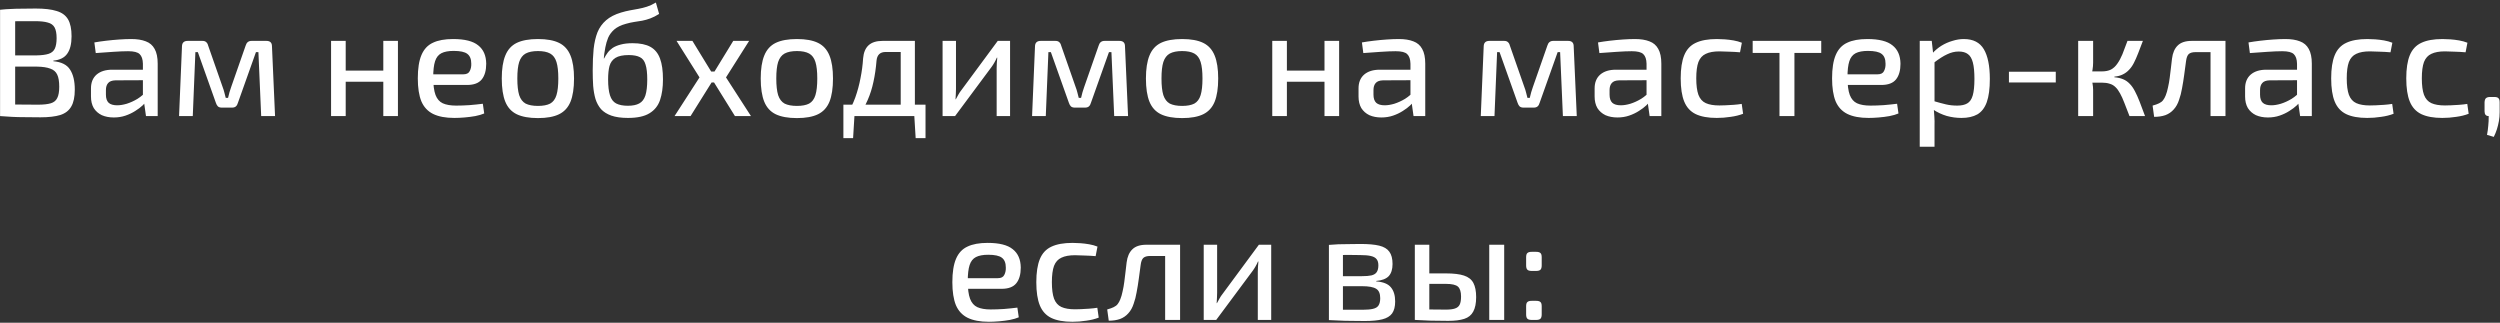 <?xml version="1.0" encoding="UTF-8"?> <svg xmlns="http://www.w3.org/2000/svg" width="883" height="114" viewBox="0 0 883 114" fill="none"><rect x="0" y="0" width="883" height="114" fill="#333333" stroke="none"/> <path d="M12.594 3.014C15.714 3.014 18.181 3.304 19.995 3.885C21.846 4.429 23.188 5.408 24.023 6.823C24.857 8.238 25.274 10.234 25.274 12.81C25.274 15.495 24.766 17.544 23.75 18.959C22.771 20.374 21.138 21.191 18.852 21.408V21.626C21.682 21.88 23.642 22.86 24.73 24.565C25.855 26.27 26.417 28.628 26.417 31.64C26.417 34.215 26 36.211 25.165 37.626C24.367 39.041 23.079 40.039 21.301 40.619C19.524 41.163 17.183 41.435 14.281 41.435C12.104 41.435 10.218 41.417 8.621 41.381C7.025 41.381 5.555 41.345 4.213 41.272C2.871 41.2 1.474 41.109 0.023 41L0.785 36.81C1.619 36.846 3.161 36.882 5.41 36.918C7.696 36.955 10.363 36.973 13.41 36.973C15.333 36.973 16.839 36.81 17.927 36.483C19.016 36.157 19.778 35.54 20.213 34.633C20.685 33.726 20.921 32.401 20.921 30.66C20.921 28.773 20.685 27.34 20.213 26.361C19.741 25.345 18.925 24.637 17.764 24.238C16.639 23.803 15.079 23.567 13.084 23.531H0.73V19.558H13.029C14.771 19.522 16.149 19.34 17.165 19.014C18.181 18.687 18.907 18.089 19.342 17.218C19.778 16.311 19.995 15.059 19.995 13.463C19.995 11.83 19.759 10.578 19.288 9.708C18.816 8.837 18.018 8.256 16.893 7.966C15.805 7.64 14.281 7.476 12.322 7.476C10.508 7.476 8.875 7.476 7.424 7.476C6.009 7.476 4.739 7.495 3.614 7.531C2.526 7.531 1.583 7.567 0.785 7.64L0.023 3.449C1.329 3.304 2.562 3.213 3.723 3.177C4.921 3.105 6.227 3.068 7.642 3.068C9.057 3.032 10.707 3.014 12.594 3.014ZM5.356 3.449V41H0.023V3.449H5.356ZM46.391 13.789C48.423 13.789 50.128 14.061 51.507 14.606C52.885 15.114 53.919 16.002 54.609 17.272C55.334 18.542 55.697 20.284 55.697 22.497V41H51.561L50.745 35.231L50.473 34.578V22.497C50.436 20.937 50.055 19.812 49.33 19.123C48.64 18.433 47.28 18.089 45.248 18.089C43.833 18.089 42.074 18.161 39.969 18.306C37.901 18.451 35.851 18.596 33.82 18.742L33.33 14.987C34.563 14.769 35.942 14.569 37.466 14.388C38.99 14.207 40.532 14.061 42.092 13.953C43.652 13.844 45.085 13.789 46.391 13.789ZM53.303 24.619L53.248 28.32L40.785 28.374C39.552 28.41 38.681 28.737 38.173 29.354C37.665 29.934 37.411 30.751 37.411 31.803V33.435C37.411 34.742 37.738 35.703 38.391 36.32C39.044 36.9 40.042 37.191 41.384 37.191C42.4 37.191 43.525 37.009 44.758 36.646C46.028 36.247 47.298 35.667 48.568 34.905C49.838 34.107 50.98 33.109 51.996 31.912V35.34C51.67 35.848 51.144 36.465 50.418 37.191C49.693 37.88 48.804 38.551 47.752 39.204C46.736 39.857 45.593 40.401 44.323 40.837C43.053 41.272 41.674 41.49 40.187 41.49C38.591 41.49 37.176 41.218 35.942 40.673C34.745 40.093 33.801 39.258 33.112 38.17C32.459 37.045 32.133 35.685 32.133 34.089V31.204C32.133 29.136 32.786 27.522 34.092 26.361C35.434 25.2 37.284 24.619 39.643 24.619H53.303ZM94.1 14.442C95.406 14.442 96.059 15.077 96.059 16.347L97.148 41H92.25L91.27 18.415H90.4L84.032 36.32C83.887 36.864 83.651 37.281 83.325 37.572C82.998 37.862 82.545 38.007 81.964 38.007H78.318C77.737 38.007 77.284 37.862 76.957 37.572C76.667 37.281 76.431 36.864 76.25 36.32L69.883 18.415H69.012L68.087 41H63.243L64.277 16.347C64.314 15.077 64.985 14.442 66.291 14.442H71.515C72.096 14.442 72.531 14.588 72.822 14.878C73.148 15.132 73.384 15.549 73.529 16.129L78.645 30.769C78.898 31.422 79.098 32.057 79.243 32.673C79.425 33.29 79.588 33.925 79.733 34.578H80.549C80.731 33.889 80.894 33.236 81.039 32.619C81.221 32.002 81.42 31.386 81.638 30.769L86.753 16.129C87.08 15.005 87.769 14.442 88.821 14.442H94.1ZM122.103 14.442V41H116.933V14.442H122.103ZM135.872 24.946V28.864H121.777V24.946H135.872ZM140.552 14.442V41H135.382V14.442H140.552ZM160.032 13.789C164.132 13.789 167.088 14.533 168.902 16.021C170.753 17.472 171.696 19.631 171.732 22.497C171.732 24.891 171.206 26.742 170.154 28.048C169.102 29.354 167.379 30.007 164.984 30.007H149.583V26.252H163.624C164.785 26.252 165.547 25.871 165.909 25.109C166.308 24.347 166.49 23.476 166.454 22.497C166.454 20.864 165.982 19.703 165.039 19.014C164.132 18.324 162.535 17.98 160.249 17.98C158.399 17.98 156.948 18.252 155.896 18.796C154.844 19.34 154.1 20.284 153.665 21.626C153.229 22.968 153.011 24.855 153.011 27.286C153.011 30.007 153.284 32.093 153.828 33.544C154.372 34.959 155.225 35.939 156.386 36.483C157.583 37.027 159.161 37.299 161.12 37.299C162.535 37.299 164.095 37.245 165.8 37.136C167.542 36.991 169.12 36.828 170.535 36.646L171.025 40.075C170.19 40.438 169.138 40.746 167.868 41C166.635 41.218 165.365 41.381 164.059 41.49C162.753 41.599 161.556 41.653 160.467 41.653C157.383 41.653 154.88 41.181 152.957 40.238C151.07 39.295 149.692 37.807 148.821 35.776C147.987 33.708 147.569 31.005 147.569 27.667C147.569 24.184 148.005 21.426 148.875 19.395C149.746 17.363 151.089 15.93 152.903 15.095C154.717 14.225 157.093 13.789 160.032 13.789ZM190.014 13.789C193.134 13.789 195.619 14.243 197.469 15.15C199.32 16.057 200.662 17.544 201.497 19.612C202.331 21.644 202.748 24.347 202.748 27.721C202.748 31.132 202.331 33.871 201.497 35.939C200.662 37.971 199.32 39.44 197.469 40.347C195.619 41.254 193.134 41.708 190.014 41.708C186.894 41.708 184.39 41.254 182.504 40.347C180.653 39.44 179.311 37.971 178.476 35.939C177.642 33.871 177.225 31.132 177.225 27.721C177.225 24.347 177.642 21.644 178.476 19.612C179.311 17.544 180.653 16.057 182.504 15.15C184.39 14.243 186.894 13.789 190.014 13.789ZM190.014 18.034C188.2 18.034 186.748 18.324 185.66 18.905C184.608 19.485 183.846 20.483 183.374 21.898C182.939 23.277 182.721 25.218 182.721 27.721C182.721 30.225 182.939 32.184 183.374 33.599C183.846 35.014 184.608 36.011 185.66 36.592C186.748 37.136 188.2 37.408 190.014 37.408C191.828 37.408 193.261 37.136 194.313 36.592C195.365 36.011 196.109 35.014 196.544 33.599C196.98 32.184 197.197 30.225 197.197 27.721C197.197 25.218 196.98 23.277 196.544 21.898C196.109 20.483 195.365 19.485 194.313 18.905C193.261 18.324 191.828 18.034 190.014 18.034ZM231.657 0.891L232.8 4.919C231.711 5.608 230.677 6.134 229.698 6.497C228.718 6.86 227.757 7.132 226.813 7.313C225.906 7.458 224.981 7.603 224.038 7.749C223.094 7.894 222.115 8.111 221.099 8.402C219.358 8.873 217.979 9.544 216.963 10.415C215.983 11.286 215.258 12.265 214.786 13.354C214.351 14.442 214.024 15.567 213.807 16.728C213.661 17.562 213.534 18.324 213.426 19.014C213.353 19.667 213.299 20.211 213.262 20.646H213.371C213.698 19.993 214.097 19.34 214.568 18.687C215.04 18.034 215.639 17.454 216.364 16.946C217.126 16.438 218.07 16.039 219.194 15.748C220.355 15.422 221.77 15.259 223.439 15.259C226.088 15.259 228.192 15.694 229.752 16.565C231.312 17.436 232.437 18.814 233.126 20.701C233.815 22.551 234.16 25 234.16 28.048C234.16 30.878 233.815 33.308 233.126 35.34C232.437 37.372 231.185 38.932 229.371 40.02C227.593 41.109 225.072 41.653 221.806 41.653C219.448 41.653 217.489 41.381 215.929 40.837C214.405 40.292 213.19 39.531 212.283 38.551C211.412 37.535 210.759 36.338 210.324 34.959C209.924 33.581 209.652 32.039 209.507 30.333C209.398 28.628 209.344 26.814 209.344 24.891C209.344 22.061 209.453 19.522 209.671 17.272C209.924 15.023 210.378 13.064 211.031 11.395C211.72 9.726 212.736 8.311 214.079 7.15C215.421 5.989 217.181 5.082 219.358 4.429C220.446 4.102 221.48 3.848 222.46 3.667C223.475 3.486 224.473 3.304 225.453 3.123C226.469 2.941 227.484 2.687 228.5 2.361C229.516 2.034 230.568 1.544 231.657 0.891ZM222.079 19.449C220.011 19.449 218.45 19.776 217.398 20.429C216.346 21.082 215.639 22.043 215.276 23.313C214.949 24.547 214.786 26.125 214.786 28.048C214.786 30.406 215.004 32.274 215.439 33.653C215.875 35.032 216.6 35.993 217.616 36.537C218.668 37.082 220.047 37.354 221.752 37.354C223.457 37.354 224.8 37.082 225.779 36.537C226.795 35.993 227.521 35.05 227.956 33.708C228.391 32.329 228.609 30.442 228.609 28.048C228.609 25.798 228.41 24.057 228.011 22.823C227.648 21.553 226.995 20.683 226.051 20.211C225.108 19.703 223.784 19.449 222.079 19.449ZM264.589 14.442L256.425 27.34L265.242 41H259.582L251.092 27.34L258.983 14.442H264.589ZM244.561 14.442L252.453 27.34L243.908 41H238.249L247.065 27.34L238.956 14.442H244.561ZM254.847 25.272V29.136H248.697V25.272H254.847ZM281.478 13.789C284.598 13.789 287.083 14.243 288.934 15.15C290.784 16.057 292.126 17.544 292.961 19.612C293.795 21.644 294.212 24.347 294.212 27.721C294.212 31.132 293.795 33.871 292.961 35.939C292.126 37.971 290.784 39.44 288.934 40.347C287.083 41.254 284.598 41.708 281.478 41.708C278.358 41.708 275.854 41.254 273.968 40.347C272.117 39.44 270.775 37.971 269.941 35.939C269.106 33.871 268.689 31.132 268.689 27.721C268.689 24.347 269.106 21.644 269.941 19.612C270.775 17.544 272.117 16.057 273.968 15.15C275.854 14.243 278.358 13.789 281.478 13.789ZM281.478 18.034C279.664 18.034 278.213 18.324 277.124 18.905C276.072 19.485 275.31 20.483 274.838 21.898C274.403 23.277 274.185 25.218 274.185 27.721C274.185 30.225 274.403 32.184 274.838 33.599C275.31 35.014 276.072 36.011 277.124 36.592C278.213 37.136 279.664 37.408 281.478 37.408C283.292 37.408 284.725 37.136 285.777 36.592C286.829 36.011 287.573 35.014 288.008 33.599C288.444 32.184 288.662 30.225 288.662 27.721C288.662 25.218 288.444 23.277 288.008 21.898C287.573 20.483 286.829 19.485 285.777 18.905C284.725 18.324 283.292 18.034 281.478 18.034ZM322.484 14.442V18.361H312.797C310.838 18.361 309.768 19.395 309.587 21.463C309.369 24.148 309.006 26.633 308.498 28.918C308.026 31.168 307.355 33.29 306.484 35.286C305.65 37.245 304.507 39.15 303.056 41H298.757C300.172 38.859 301.278 36.683 302.076 34.469C302.875 32.22 303.491 29.934 303.927 27.612C304.398 25.29 304.707 22.95 304.852 20.592C305.033 18.524 305.686 16.982 306.811 15.966C307.936 14.95 309.568 14.442 311.709 14.442H322.484ZM301.804 40.728L301.314 48.782H297.886V40.728H301.804ZM326.893 36.973V41H297.886V36.973H326.893ZM326.893 40.728V48.782H323.41L322.92 40.728H326.893ZM323.137 14.442V41H318.131V14.442H323.137ZM356.755 14.442V41H352.02V24.075C352.02 23.458 352.038 22.86 352.075 22.279C352.111 21.698 352.165 21.064 352.238 20.374H352.075C351.857 20.919 351.567 21.499 351.204 22.116C350.878 22.696 350.551 23.204 350.224 23.64L337.327 41H332.918V14.442H337.653V31.422C337.653 32.002 337.635 32.583 337.599 33.163C337.599 33.744 337.562 34.379 337.49 35.068H337.599C337.889 34.488 338.197 33.925 338.524 33.381C338.85 32.8 339.177 32.311 339.503 31.912L352.401 14.442H356.755ZM395.384 14.442C396.691 14.442 397.344 15.077 397.344 16.347L398.432 41H393.534L392.555 18.415H391.684L385.316 36.32C385.171 36.864 384.936 37.281 384.609 37.572C384.282 37.862 383.829 38.007 383.248 38.007H379.602C379.022 38.007 378.568 37.862 378.242 37.572C377.951 37.281 377.716 36.864 377.534 36.32L371.167 18.415H370.296L369.371 41H364.528L365.562 16.347C365.598 15.077 366.269 14.442 367.575 14.442H372.8C373.38 14.442 373.815 14.588 374.106 14.878C374.432 15.132 374.668 15.549 374.813 16.129L379.929 30.769C380.183 31.422 380.382 32.057 380.527 32.673C380.709 33.29 380.872 33.925 381.017 34.578H381.834C382.015 33.889 382.178 33.236 382.323 32.619C382.505 32.002 382.704 31.386 382.922 30.769L388.038 16.129C388.364 15.005 389.053 14.442 390.106 14.442H395.384ZM417.531 13.789C420.652 13.789 423.137 14.243 424.987 15.15C426.837 16.057 428.18 17.544 429.014 19.612C429.849 21.644 430.266 24.347 430.266 27.721C430.266 31.132 429.849 33.871 429.014 35.939C428.18 37.971 426.837 39.44 424.987 40.347C423.137 41.254 420.652 41.708 417.531 41.708C414.411 41.708 411.908 41.254 410.021 40.347C408.171 39.44 406.829 37.971 405.994 35.939C405.16 33.871 404.742 31.132 404.742 27.721C404.742 24.347 405.16 21.644 405.994 19.612C406.829 17.544 408.171 16.057 410.021 15.15C411.908 14.243 414.411 13.789 417.531 13.789ZM417.531 18.034C415.717 18.034 414.266 18.324 413.178 18.905C412.126 19.485 411.364 20.483 410.892 21.898C410.457 23.277 410.239 25.218 410.239 27.721C410.239 30.225 410.457 32.184 410.892 33.599C411.364 35.014 412.126 36.011 413.178 36.592C414.266 37.136 415.717 37.408 417.531 37.408C419.345 37.408 420.779 37.136 421.831 36.592C422.883 36.011 423.627 35.014 424.062 33.599C424.497 32.184 424.715 30.225 424.715 27.721C424.715 25.218 424.497 23.277 424.062 21.898C423.627 20.483 422.883 19.485 421.831 18.905C420.779 18.324 419.345 18.034 417.531 18.034ZM454.531 14.442V41H449.361V14.442H454.531ZM468.3 24.946V28.864H454.205V24.946H468.3ZM472.98 14.442V41H467.81V14.442H472.98ZM494.092 13.789C496.124 13.789 497.829 14.061 499.208 14.606C500.586 15.114 501.62 16.002 502.31 17.272C503.035 18.542 503.398 20.284 503.398 22.497V41H499.262L498.446 35.231L498.174 34.578V22.497C498.137 20.937 497.757 19.812 497.031 19.123C496.342 18.433 494.981 18.089 492.949 18.089C491.534 18.089 489.775 18.161 487.67 18.306C485.602 18.451 483.553 18.596 481.521 18.742L481.031 14.987C482.265 14.769 483.643 14.569 485.167 14.388C486.691 14.207 488.233 14.061 489.793 13.953C491.353 13.844 492.786 13.789 494.092 13.789ZM501.004 24.619L500.949 28.32L488.487 28.374C487.253 28.41 486.382 28.737 485.875 29.354C485.367 29.934 485.113 30.751 485.113 31.803V33.435C485.113 34.742 485.439 35.703 486.092 36.32C486.745 36.9 487.743 37.191 489.085 37.191C490.101 37.191 491.226 37.009 492.46 36.646C493.729 36.247 494.999 35.667 496.269 34.905C497.539 34.107 498.682 33.109 499.698 31.912V35.34C499.371 35.848 498.845 36.465 498.119 37.191C497.394 37.88 496.505 38.551 495.453 39.204C494.437 39.857 493.294 40.401 492.024 40.837C490.754 41.272 489.376 41.49 487.888 41.49C486.292 41.49 484.877 41.218 483.643 40.673C482.446 40.093 481.503 39.258 480.813 38.17C480.16 37.045 479.834 35.685 479.834 34.089V31.204C479.834 29.136 480.487 27.522 481.793 26.361C483.135 25.2 484.986 24.619 487.344 24.619H501.004ZM553.866 14.442C555.172 14.442 555.825 15.077 555.825 16.347L556.913 41H552.015L551.036 18.415H550.165L543.798 36.32C543.652 36.864 543.417 37.281 543.09 37.572C542.764 37.862 542.31 38.007 541.73 38.007H538.083C537.503 38.007 537.049 37.862 536.723 37.572C536.433 37.281 536.197 36.864 536.015 36.32L529.648 18.415H528.777L527.852 41H523.009L524.043 16.347C524.079 15.077 524.75 14.442 526.056 14.442H531.281C531.861 14.442 532.297 14.588 532.587 14.878C532.913 15.132 533.149 15.549 533.294 16.129L538.41 30.769C538.664 31.422 538.863 32.057 539.009 32.673C539.19 33.29 539.353 33.925 539.498 34.578H540.315C540.496 33.889 540.659 33.236 540.804 32.619C540.986 32.002 541.185 31.386 541.403 30.769L546.519 16.129C546.845 15.005 547.535 14.442 548.587 14.442H553.866ZM577.478 13.789C579.51 13.789 581.215 14.061 582.594 14.606C583.972 15.114 585.006 16.002 585.696 17.272C586.421 18.542 586.784 20.284 586.784 22.497V41H582.648L581.832 35.231L581.56 34.578V22.497C581.523 20.937 581.142 19.812 580.417 19.123C579.727 18.433 578.367 18.089 576.335 18.089C574.92 18.089 573.161 18.161 571.056 18.306C568.988 18.451 566.938 18.596 564.907 18.742L564.417 14.987C565.65 14.769 567.029 14.569 568.553 14.388C570.077 14.207 571.619 14.061 573.179 13.953C574.739 13.844 576.172 13.789 577.478 13.789ZM584.39 24.619L584.335 28.32L571.873 28.374C570.639 28.41 569.768 28.737 569.26 29.354C568.753 29.934 568.499 30.751 568.499 31.803V33.435C568.499 34.742 568.825 35.703 569.478 36.32C570.131 36.9 571.129 37.191 572.471 37.191C573.487 37.191 574.612 37.009 575.845 36.646C577.115 36.247 578.385 35.667 579.655 34.905C580.925 34.107 582.068 33.109 583.083 31.912V35.34C582.757 35.848 582.231 36.465 581.505 37.191C580.78 37.88 579.891 38.551 578.839 39.204C577.823 39.857 576.68 40.401 575.41 40.837C574.14 41.272 572.762 41.49 571.274 41.49C569.678 41.49 568.263 41.218 567.029 40.673C565.832 40.093 564.889 39.258 564.199 38.17C563.546 37.045 563.22 35.685 563.22 34.089V31.204C563.22 29.136 563.873 27.522 565.179 26.361C566.521 25.2 568.372 24.619 570.73 24.619H584.39ZM606.412 13.789C607.246 13.789 608.172 13.826 609.188 13.898C610.203 13.971 611.237 14.098 612.29 14.279C613.342 14.46 614.321 14.733 615.228 15.095L614.575 18.47C613.305 18.361 611.999 18.288 610.657 18.252C609.351 18.179 608.226 18.143 607.283 18.143C605.287 18.143 603.691 18.433 602.494 19.014C601.296 19.558 600.426 20.519 599.881 21.898C599.374 23.277 599.12 25.2 599.12 27.667C599.12 30.134 599.374 32.075 599.881 33.49C600.426 34.905 601.296 35.884 602.494 36.429C603.691 36.973 605.287 37.245 607.283 37.245C607.827 37.245 608.534 37.227 609.405 37.191C610.312 37.154 611.274 37.1 612.29 37.027C613.305 36.955 614.267 36.846 615.174 36.701L615.664 40.184C614.358 40.692 612.888 41.054 611.256 41.272C609.623 41.526 607.99 41.653 606.358 41.653C603.274 41.653 600.788 41.2 598.902 40.292C597.052 39.386 595.709 37.916 594.875 35.884C594.04 33.853 593.623 31.113 593.623 27.667C593.623 24.256 594.04 21.535 594.875 19.503C595.709 17.472 597.052 16.021 598.902 15.15C600.788 14.243 603.292 13.789 606.412 13.789ZM633.792 14.442V41H628.513V14.442H633.792ZM643.262 14.442V18.687H619.044V14.442H643.262ZM659.55 13.789C663.65 13.789 666.607 14.533 668.421 16.021C670.271 17.472 671.215 19.631 671.251 22.497C671.251 24.891 670.725 26.742 669.673 28.048C668.621 29.354 666.897 30.007 664.503 30.007H649.101V26.252H663.142C664.303 26.252 665.065 25.871 665.428 25.109C665.827 24.347 666.008 23.476 665.972 22.497C665.972 20.864 665.5 19.703 664.557 19.014C663.65 18.324 662.054 17.98 659.768 17.98C657.918 17.98 656.466 18.252 655.414 18.796C654.362 19.34 653.618 20.284 653.183 21.626C652.748 22.968 652.53 24.855 652.53 27.286C652.53 30.007 652.802 32.093 653.346 33.544C653.89 34.959 654.743 35.939 655.904 36.483C657.101 37.027 658.68 37.299 660.639 37.299C662.054 37.299 663.614 37.245 665.319 37.136C667.06 36.991 668.639 36.828 670.054 36.646L670.543 40.075C669.709 40.438 668.657 40.746 667.387 41C666.153 41.218 664.884 41.381 663.577 41.49C662.271 41.599 661.074 41.653 659.986 41.653C656.902 41.653 654.398 41.181 652.475 40.238C650.589 39.295 649.21 37.807 648.339 35.776C647.505 33.708 647.088 31.005 647.088 27.667C647.088 24.184 647.523 21.426 648.394 19.395C649.265 17.363 650.607 15.93 652.421 15.095C654.235 14.225 656.612 13.789 659.55 13.789ZM693.614 13.789C696.915 13.789 699.274 14.987 700.689 17.381C702.104 19.776 702.811 23.277 702.811 27.884C702.811 31.331 702.448 34.07 701.723 36.102C700.997 38.097 699.89 39.531 698.403 40.401C696.915 41.236 695.047 41.653 692.797 41.653C691.02 41.653 689.278 41.417 687.573 40.946C685.868 40.438 684.253 39.676 682.73 38.66L683.056 35.721C684.652 36.193 686.067 36.574 687.301 36.864C688.534 37.154 689.859 37.299 691.274 37.299C692.761 37.299 693.94 37.045 694.811 36.537C695.718 36.029 696.371 35.086 696.77 33.708C697.169 32.329 697.369 30.388 697.369 27.884C697.369 25.417 697.187 23.494 696.825 22.116C696.462 20.701 695.881 19.703 695.083 19.123C694.285 18.506 693.197 18.197 691.818 18.197C690.439 18.197 689.079 18.524 687.736 19.177C686.394 19.794 684.852 20.773 683.11 22.116L682.512 18.851C683.419 17.835 684.471 16.946 685.668 16.184C686.902 15.422 688.208 14.841 689.587 14.442C690.965 14.007 692.308 13.789 693.614 13.789ZM682.294 14.442L682.893 19.83L683.274 20.538V37.626L683.002 38.279C683.11 39.295 683.183 40.292 683.219 41.272C683.292 42.252 683.31 43.286 683.274 44.374V51.83H678.049V14.442H682.294ZM726.099 25.327V29.136H709.555V25.327H726.099ZM756.868 14.442C756.251 16.075 755.689 17.544 755.181 18.851C754.673 20.157 754.165 21.299 753.657 22.279C753.149 23.259 752.568 24.075 751.915 24.728C751.299 25.381 750.573 25.907 749.738 26.306C748.94 26.705 747.961 26.959 746.8 27.068V27.286C748.033 27.395 749.067 27.631 749.902 27.993C750.772 28.356 751.534 28.882 752.187 29.572C752.877 30.261 753.494 31.132 754.038 32.184C754.582 33.2 755.144 34.451 755.725 35.939C756.305 37.39 756.94 39.077 757.63 41H752.133C751.48 39.222 750.881 37.68 750.337 36.374C749.829 35.032 749.321 33.907 748.813 33C748.305 32.057 747.761 31.313 747.181 30.769C746.6 30.188 745.911 29.789 745.113 29.572C744.351 29.317 743.444 29.191 742.392 29.191V25.218C743.661 25.218 744.732 25 745.602 24.565C746.473 24.093 747.217 23.404 747.834 22.497C748.487 21.59 749.085 20.483 749.63 19.177C750.174 17.835 750.772 16.256 751.426 14.442H756.868ZM739.29 14.442V22.116C739.29 22.95 739.217 23.803 739.072 24.674C738.963 25.508 738.782 26.306 738.528 27.068C738.745 27.866 738.927 28.665 739.072 29.463C739.217 30.261 739.29 31.005 739.29 31.694V41H734.011V14.442H739.29ZM744.187 25.218V29.191H737.766V25.218H744.187ZM785.331 14.442V18.415H775.426C774.338 18.415 773.54 18.651 773.032 19.123C772.56 19.594 772.252 20.429 772.106 21.626C771.925 23.186 771.707 24.801 771.453 26.47C771.236 28.102 770.982 29.68 770.692 31.204C770.438 32.692 770.093 34.034 769.658 35.231C769.222 36.61 768.587 37.753 767.753 38.66C766.955 39.567 765.975 40.238 764.814 40.673C763.653 41.073 762.329 41.272 760.841 41.272L760.297 37.299C761.24 37.045 762.002 36.773 762.583 36.483C763.2 36.193 763.671 35.83 763.998 35.395C764.36 34.923 764.669 34.361 764.923 33.708C765.249 32.909 765.521 31.966 765.739 30.878C765.993 29.789 766.193 28.665 766.338 27.503C766.519 26.306 766.664 25.127 766.773 23.966C766.918 22.769 767.045 21.68 767.154 20.701C767.408 18.669 768.079 17.127 769.168 16.075C770.256 14.987 771.907 14.442 774.12 14.442H785.331ZM786.038 14.442V41H780.759V14.442H786.038ZM807.228 13.789C809.26 13.789 810.965 14.061 812.344 14.606C813.722 15.114 814.756 16.002 815.446 17.272C816.171 18.542 816.534 20.284 816.534 22.497V41H812.398L811.582 35.231L811.31 34.578V22.497C811.273 20.937 810.892 19.812 810.167 19.123C809.477 18.433 808.117 18.089 806.085 18.089C804.67 18.089 802.91 18.161 800.806 18.306C798.738 18.451 796.688 18.596 794.657 18.742L794.167 14.987C795.4 14.769 796.779 14.569 798.303 14.388C799.827 14.207 801.369 14.061 802.929 13.953C804.489 13.844 805.922 13.789 807.228 13.789ZM814.139 24.619L814.085 28.32L801.622 28.374C800.389 28.41 799.518 28.737 799.01 29.354C798.502 29.934 798.248 30.751 798.248 31.803V33.435C798.248 34.742 798.575 35.703 799.228 36.32C799.881 36.9 800.879 37.191 802.221 37.191C803.237 37.191 804.362 37.009 805.595 36.646C806.865 36.247 808.135 35.667 809.405 34.905C810.675 34.107 811.817 33.109 812.833 31.912V35.34C812.507 35.848 811.981 36.465 811.255 37.191C810.529 37.88 809.641 38.551 808.588 39.204C807.573 39.857 806.43 40.401 805.16 40.837C803.89 41.272 802.511 41.49 801.024 41.49C799.427 41.49 798.013 41.218 796.779 40.673C795.582 40.093 794.638 39.258 793.949 38.17C793.296 37.045 792.969 35.685 792.969 34.089V31.204C792.969 29.136 793.623 27.522 794.929 26.361C796.271 25.2 798.121 24.619 800.48 24.619H814.139ZM836.162 13.789C836.996 13.789 837.921 13.826 838.937 13.898C839.953 13.971 840.987 14.098 842.039 14.279C843.091 14.46 844.071 14.733 844.978 15.095L844.325 18.47C843.055 18.361 841.749 18.288 840.407 18.252C839.101 18.179 837.976 18.143 837.033 18.143C835.037 18.143 833.441 18.433 832.243 19.014C831.046 19.558 830.175 20.519 829.631 21.898C829.123 23.277 828.869 25.2 828.869 27.667C828.869 30.134 829.123 32.075 829.631 33.49C830.175 34.905 831.046 35.884 832.243 36.429C833.441 36.973 835.037 37.245 837.033 37.245C837.577 37.245 838.284 37.227 839.155 37.191C840.062 37.154 841.023 37.1 842.039 37.027C843.055 36.955 844.017 36.846 844.924 36.701L845.413 40.184C844.107 40.692 842.638 41.054 841.005 41.272C839.373 41.526 837.74 41.653 836.107 41.653C833.023 41.653 830.538 41.2 828.652 40.292C826.801 39.386 825.459 37.916 824.624 35.884C823.79 33.853 823.373 31.113 823.373 27.667C823.373 24.256 823.79 21.535 824.624 19.503C825.459 17.472 826.801 16.021 828.652 15.15C830.538 14.243 833.042 13.789 836.162 13.789ZM862.682 13.789C863.516 13.789 864.441 13.826 865.457 13.898C866.473 13.971 867.507 14.098 868.559 14.279C869.611 14.46 870.591 14.733 871.498 15.095L870.845 18.47C869.575 18.361 868.269 18.288 866.926 18.252C865.62 18.179 864.496 18.143 863.552 18.143C861.557 18.143 859.961 18.433 858.763 19.014C857.566 19.558 856.695 20.519 856.151 21.898C855.643 23.277 855.389 25.2 855.389 27.667C855.389 30.134 855.643 32.075 856.151 33.49C856.695 34.905 857.566 35.884 858.763 36.429C859.961 36.973 861.557 37.245 863.552 37.245C864.097 37.245 864.804 37.227 865.675 37.191C866.582 37.154 867.543 37.1 868.559 37.027C869.575 36.955 870.536 36.846 871.443 36.701L871.933 40.184C870.627 40.692 869.158 41.054 867.525 41.272C865.892 41.526 864.26 41.653 862.627 41.653C859.543 41.653 857.058 41.2 855.171 40.292C853.321 39.386 851.979 37.916 851.144 35.884C850.31 33.853 849.893 31.113 849.893 27.667C849.893 24.256 850.31 21.535 851.144 19.503C851.979 17.472 853.321 16.021 855.171 15.15C857.058 14.243 859.561 13.789 862.682 13.789ZM880.974 34.252C881.699 34.252 882.189 34.397 882.443 34.687C882.733 34.941 882.878 35.431 882.878 36.157V39.639C882.878 40.764 882.788 41.816 882.606 42.796C882.425 43.812 882.189 44.773 881.899 45.68C881.608 46.587 881.246 47.476 880.81 48.347L878.416 47.639C878.633 46.478 878.779 45.408 878.851 44.428C878.96 43.485 879.014 42.342 879.014 41C878.035 41 877.545 40.438 877.545 39.313V36.157C877.581 35.431 877.745 34.941 878.035 34.687C878.361 34.397 878.851 34.252 879.504 34.252H880.974ZM348.833 85.789C352.932 85.789 355.889 86.533 357.703 88.021C359.554 89.472 360.497 91.63 360.533 94.497C360.533 96.891 360.007 98.742 358.955 100.048C357.903 101.354 356.18 102.007 353.785 102.007H338.384V98.252H352.424C353.585 98.252 354.347 97.871 354.71 97.109C355.109 96.347 355.291 95.476 355.254 94.497C355.254 92.864 354.783 91.703 353.839 91.014C352.932 90.324 351.336 89.98 349.05 89.98C347.2 89.98 345.749 90.252 344.697 90.796C343.644 91.34 342.901 92.284 342.465 93.626C342.03 94.968 341.812 96.855 341.812 99.286C341.812 102.007 342.084 104.093 342.629 105.544C343.173 106.959 344.025 107.939 345.186 108.483C346.384 109.027 347.962 109.299 349.921 109.299C351.336 109.299 352.896 109.245 354.601 109.136C356.343 108.991 357.921 108.828 359.336 108.646L359.826 112.075C358.991 112.438 357.939 112.746 356.669 113C355.436 113.218 354.166 113.381 352.86 113.49C351.554 113.599 350.356 113.653 349.268 113.653C346.184 113.653 343.681 113.181 341.758 112.238C339.871 111.295 338.493 109.807 337.622 107.776C336.787 105.708 336.37 103.005 336.37 99.667C336.37 96.184 336.806 93.426 337.676 91.395C338.547 89.363 339.889 87.93 341.703 87.095C343.517 86.225 345.894 85.789 348.833 85.789ZM378.815 85.789C379.649 85.789 380.574 85.826 381.59 85.898C382.606 85.971 383.64 86.098 384.692 86.279C385.744 86.46 386.724 86.733 387.631 87.095L386.978 90.469C385.708 90.361 384.402 90.288 383.059 90.252C381.753 90.179 380.629 90.143 379.685 90.143C377.69 90.143 376.094 90.433 374.896 91.014C373.699 91.558 372.828 92.519 372.284 93.898C371.776 95.277 371.522 97.2 371.522 99.667C371.522 102.134 371.776 104.075 372.284 105.49C372.828 106.905 373.699 107.884 374.896 108.429C376.094 108.973 377.69 109.245 379.685 109.245C380.23 109.245 380.937 109.227 381.808 109.191C382.715 109.154 383.676 109.1 384.692 109.027C385.708 108.955 386.669 108.846 387.576 108.701L388.066 112.184C386.76 112.692 385.291 113.054 383.658 113.272C382.025 113.526 380.393 113.653 378.76 113.653C375.676 113.653 373.191 113.2 371.304 112.293C369.454 111.385 368.112 109.916 367.277 107.884C366.443 105.853 366.026 103.113 366.026 99.667C366.026 96.256 366.443 93.535 367.277 91.504C368.112 89.472 369.454 88.021 371.304 87.15C373.191 86.243 375.694 85.789 378.815 85.789ZM416.1 86.442V90.415H406.195C405.107 90.415 404.308 90.651 403.8 91.123C403.329 91.594 403.02 92.429 402.875 93.626C402.694 95.186 402.476 96.801 402.222 98.469C402.005 100.102 401.751 101.68 401.46 103.204C401.206 104.692 400.862 106.034 400.426 107.231C399.991 108.61 399.356 109.753 398.522 110.66C397.723 111.567 396.744 112.238 395.583 112.673C394.422 113.073 393.098 113.272 391.61 113.272L391.066 109.299C392.009 109.045 392.771 108.773 393.351 108.483C393.968 108.193 394.44 107.83 394.766 107.395C395.129 106.923 395.438 106.361 395.692 105.708C396.018 104.909 396.29 103.966 396.508 102.878C396.762 101.789 396.961 100.664 397.107 99.504C397.288 98.306 397.433 97.127 397.542 95.966C397.687 94.769 397.814 93.68 397.923 92.701C398.177 90.669 398.848 89.127 399.936 88.075C401.025 86.987 402.676 86.442 404.889 86.442H416.1ZM416.807 86.442V113H411.528V86.442H416.807ZM448.99 86.442V113H444.255V96.075C444.255 95.458 444.273 94.859 444.31 94.279C444.346 93.698 444.4 93.064 444.473 92.374H444.31C444.092 92.918 443.802 93.499 443.439 94.116C443.112 94.696 442.786 95.204 442.459 95.64L429.561 113H425.153V86.442H429.888V103.422C429.888 104.002 429.87 104.583 429.833 105.163C429.833 105.744 429.797 106.379 429.725 107.068H429.833C430.124 106.488 430.432 105.925 430.759 105.381C431.085 104.801 431.412 104.311 431.738 103.912L444.636 86.442H448.99ZM480.527 86.17C483.321 86.17 485.534 86.37 487.166 86.769C488.799 87.168 489.978 87.875 490.704 88.891C491.466 89.907 491.847 91.358 491.847 93.245C491.847 95.132 491.393 96.565 490.486 97.544C489.579 98.488 488.11 99.05 486.078 99.231V99.395C488.545 99.576 490.268 100.265 491.248 101.463C492.264 102.66 492.772 104.329 492.772 106.469C492.772 108.283 492.409 109.698 491.683 110.714C490.958 111.694 489.815 112.383 488.255 112.782C486.695 113.181 484.627 113.381 482.051 113.381C480.128 113.381 478.441 113.363 476.99 113.327C475.575 113.327 474.268 113.29 473.071 113.218C471.91 113.181 470.677 113.127 469.371 113.054L470.024 109.299C470.749 109.336 472.11 109.372 474.105 109.408C476.137 109.408 478.513 109.408 481.234 109.408C482.795 109.408 484.028 109.299 484.935 109.082C485.878 108.864 486.531 108.465 486.894 107.884C487.293 107.268 487.493 106.415 487.493 105.327C487.493 103.694 487.021 102.587 486.078 102.007C485.135 101.39 483.448 101.082 481.017 101.082H469.969V97.544H481.017C482.432 97.544 483.556 97.454 484.391 97.272C485.262 97.055 485.878 96.674 486.241 96.129C486.64 95.549 486.84 94.751 486.84 93.735C486.84 92.755 486.622 92.011 486.187 91.504C485.788 90.996 485.116 90.633 484.173 90.415C483.23 90.197 481.96 90.089 480.364 90.089C478.731 90.052 477.28 90.034 476.01 90.034C474.74 90.034 473.615 90.052 472.636 90.089C471.656 90.089 470.786 90.125 470.024 90.197L469.371 86.497C470.532 86.388 471.638 86.315 472.69 86.279C473.742 86.243 474.885 86.225 476.119 86.225C477.389 86.188 478.858 86.17 480.527 86.17ZM474.323 86.497V113.054H469.371V86.497H474.323ZM510.71 96.565C513.431 96.565 515.554 96.819 517.077 97.327C518.637 97.835 519.744 98.705 520.397 99.939C521.05 101.172 521.377 102.841 521.377 104.946C521.377 107.122 521.032 108.828 520.343 110.061C519.69 111.295 518.637 112.147 517.186 112.619C515.735 113.091 513.848 113.327 511.526 113.327C509.749 113.327 508.207 113.308 506.901 113.272C505.594 113.272 504.397 113.236 503.309 113.163C502.22 113.127 501.077 113.073 499.88 113L500.479 109.191C501.168 109.227 502.42 109.263 504.234 109.299C506.048 109.336 508.207 109.354 510.71 109.354C512.052 109.354 513.105 109.227 513.866 108.973C514.665 108.719 515.227 108.265 515.554 107.612C515.88 106.959 516.043 105.998 516.043 104.728C516.043 103.059 515.681 101.898 514.955 101.245C514.229 100.592 512.814 100.265 510.71 100.265H500.424V96.565H510.71ZM504.833 86.442V113H499.717V86.442H504.833ZM531.281 86.442V113H526.002V86.442H531.281ZM542.57 88.946C543.295 88.946 543.803 89.091 544.093 89.381C544.384 89.635 544.529 90.125 544.529 90.85V93.735C544.529 94.46 544.384 94.968 544.093 95.259C543.803 95.549 543.295 95.694 542.57 95.694H540.991C540.266 95.694 539.758 95.549 539.467 95.259C539.177 94.968 539.032 94.46 539.032 93.735V90.85C539.032 90.125 539.177 89.635 539.467 89.381C539.758 89.091 540.266 88.946 540.991 88.946H542.57ZM542.57 106.252C543.295 106.252 543.803 106.397 544.093 106.687C544.384 106.941 544.529 107.431 544.529 108.156V111.041C544.529 111.766 544.384 112.274 544.093 112.565C543.803 112.855 543.295 113 542.57 113H540.991C540.266 113 539.758 112.855 539.467 112.565C539.177 112.274 539.032 111.766 539.032 111.041V108.156C539.032 107.431 539.177 106.941 539.467 106.687C539.758 106.397 540.266 106.252 540.991 106.252H542.57Z" fill="white"></path> </svg> 